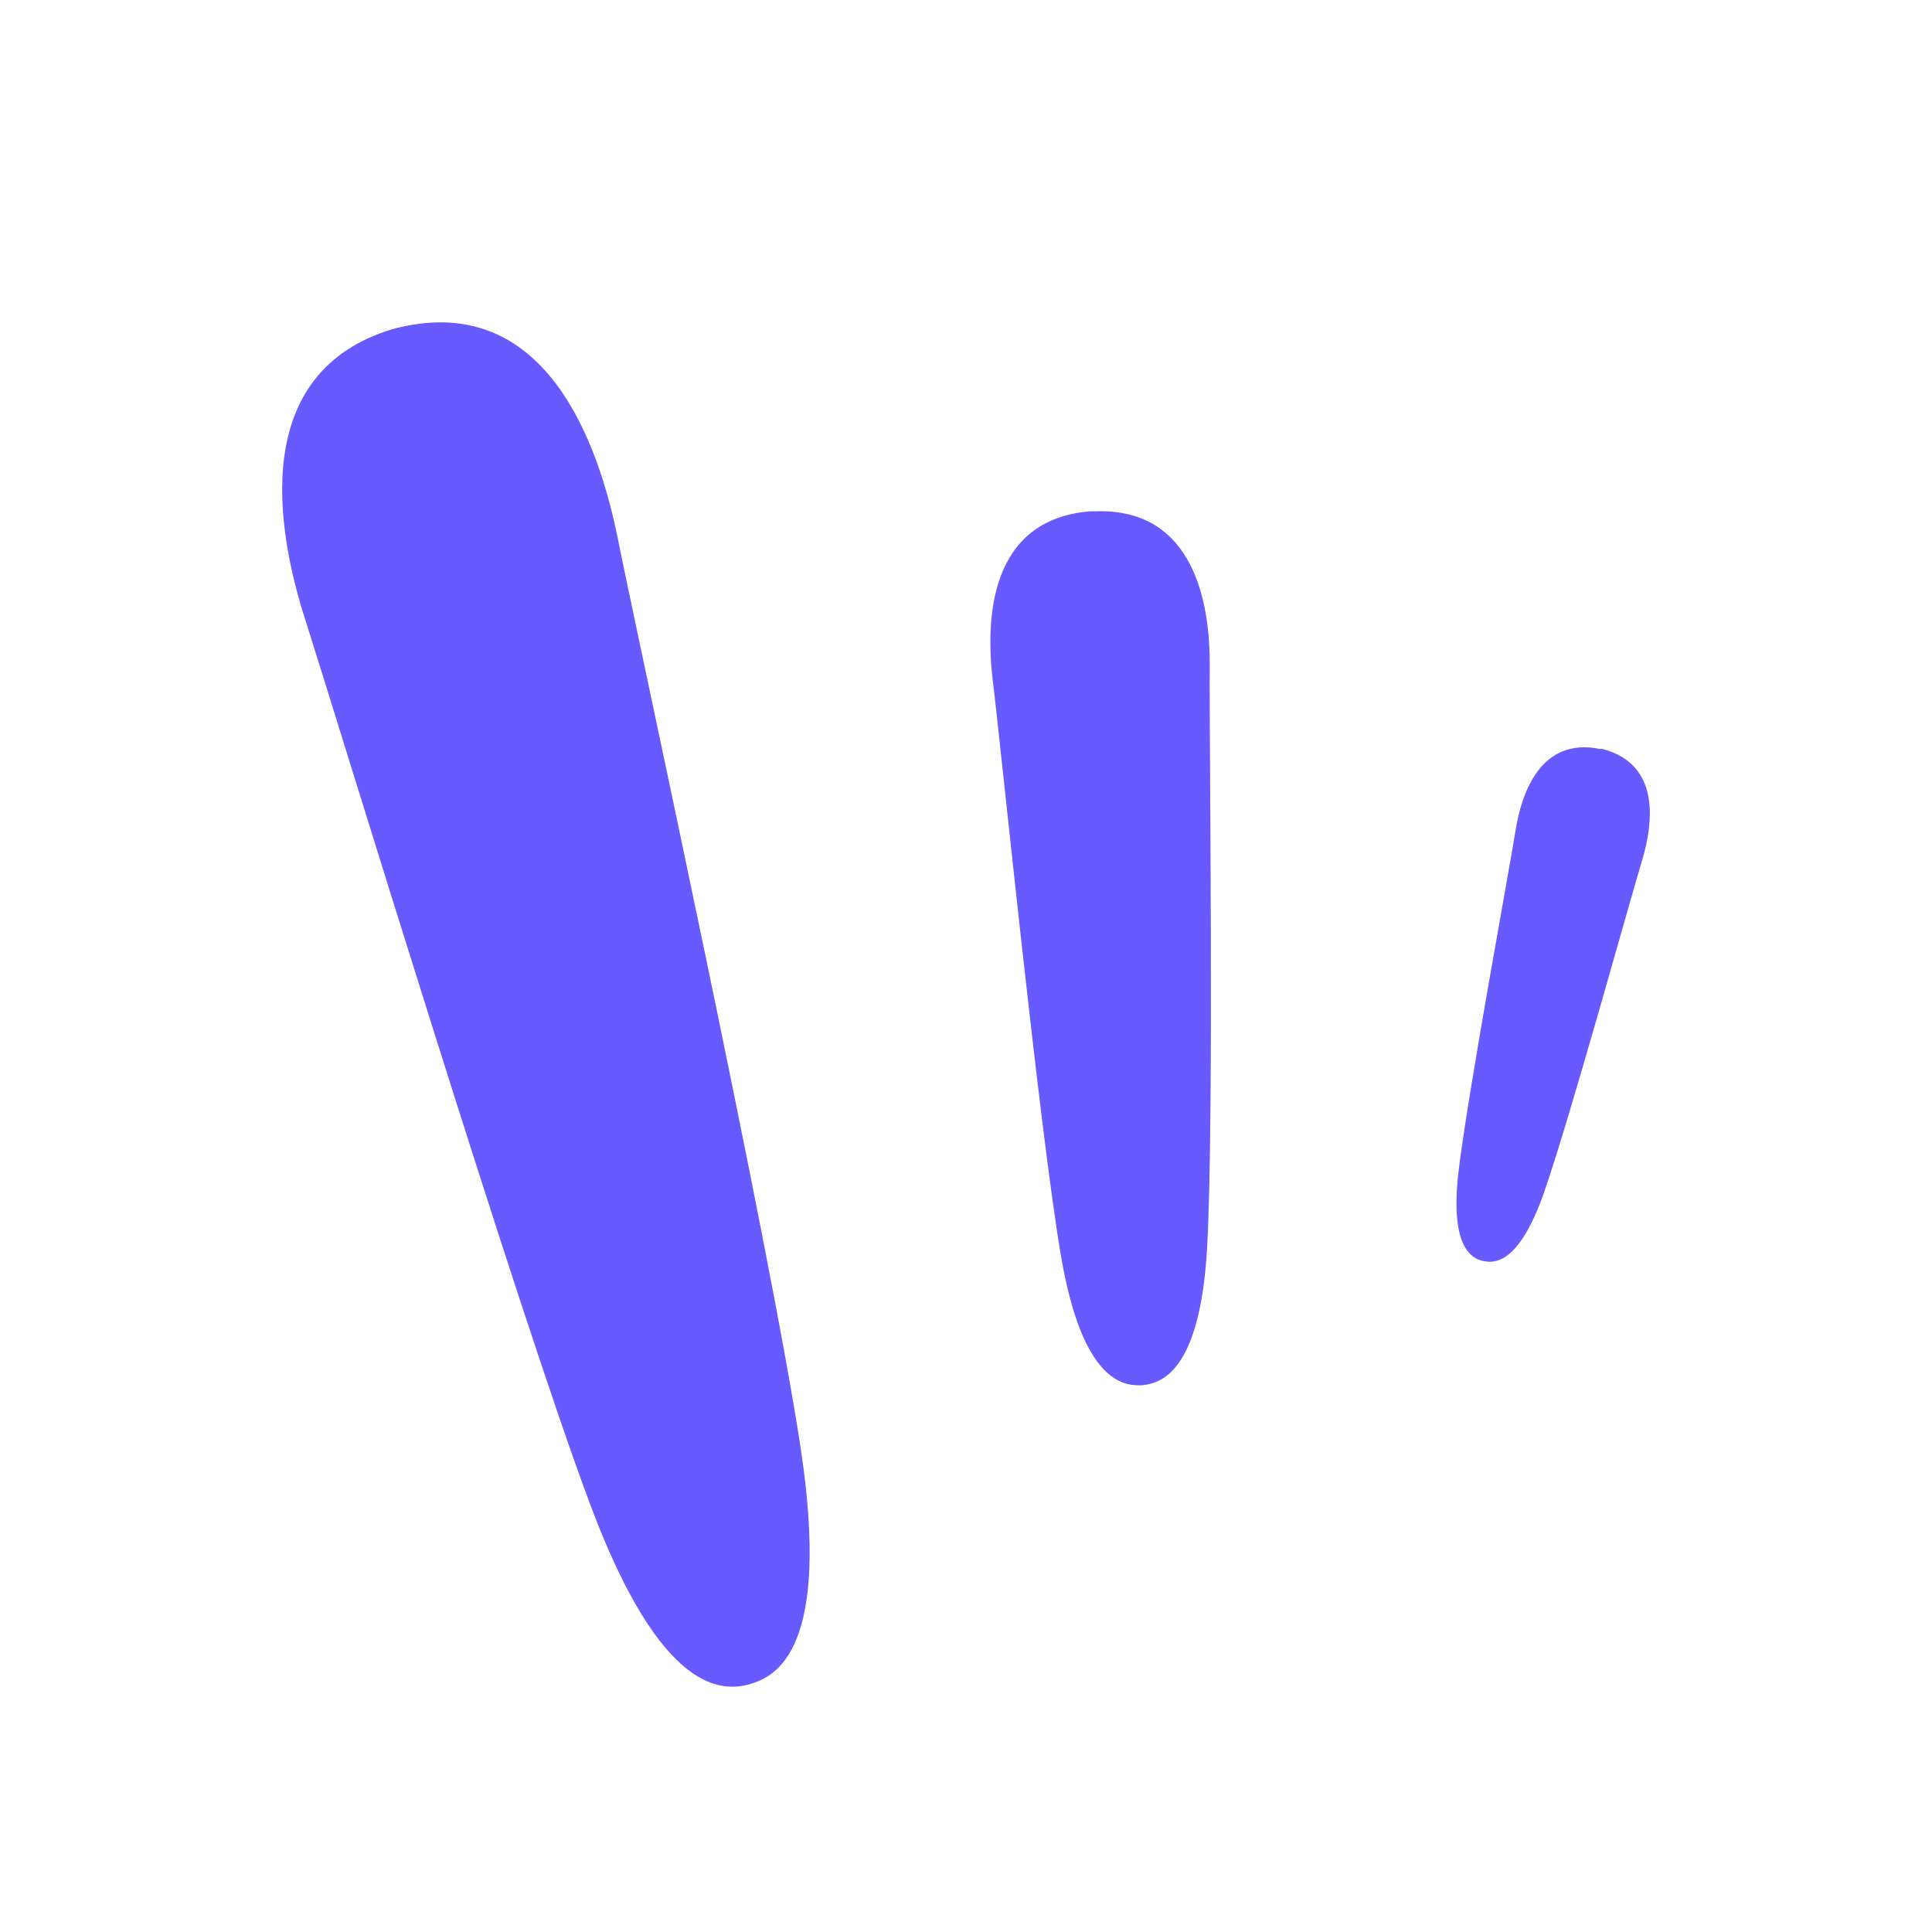 <svg class="wunderlogo" width="500" height="500" viewBox="0 0 500 500" fill="none" xmlns="http://www.w3.org/2000/svg">
<path d="M159.908 139.461C164.908 164.628 199.241 321.795 207.241 374.961C215.075 426.795 200.908 433.795 194.241 435.795C194.241 435.795 193.908 435.961 193.741 435.961C186.908 437.628 171.241 438.628 152.908 389.795C133.908 339.295 87.075 185.628 79.241 161.128C71.408 137.128 64.408 96.295 101.741 85.128C102.075 85.128 102.241 84.961 102.408 84.961C102.575 84.961 102.908 84.795 103.075 84.795C141.241 75.628 154.908 114.628 159.908 139.461Z" fill="#675AFE"/>
<path d="M313.075 172.667C312.908 188.667 314.241 289.167 312.408 322.833C310.575 355.5 300.241 358 295.575 358.5H295.241C290.575 358.667 280.075 357.333 274.575 325C268.908 291.833 258.908 191.833 256.908 176C255.075 160.333 255.908 134.5 282.075 132.333C282.241 132.333 282.408 132.333 282.575 132.333C282.741 132.333 282.908 132.333 283.075 132.333C309.408 131.167 313.241 156.833 313.075 172.667Z" fill="#675AFE"/>
<path d="M425.075 222.333C422.241 231.5 406.241 289.667 399.575 308.667C393.075 327.167 386.741 327 383.908 326.333H383.741C381.075 325.667 375.241 323.167 377.408 303.667C379.741 283.667 390.741 224.333 392.241 214.833C393.741 205.5 398.575 190.667 414.075 193.833C414.241 193.833 414.241 193.833 414.408 193.833C414.575 193.833 414.575 193.833 414.741 193.833C429.908 197.833 427.741 213.167 425.075 222.333Z" fill="#675AFE"/>
</svg>
